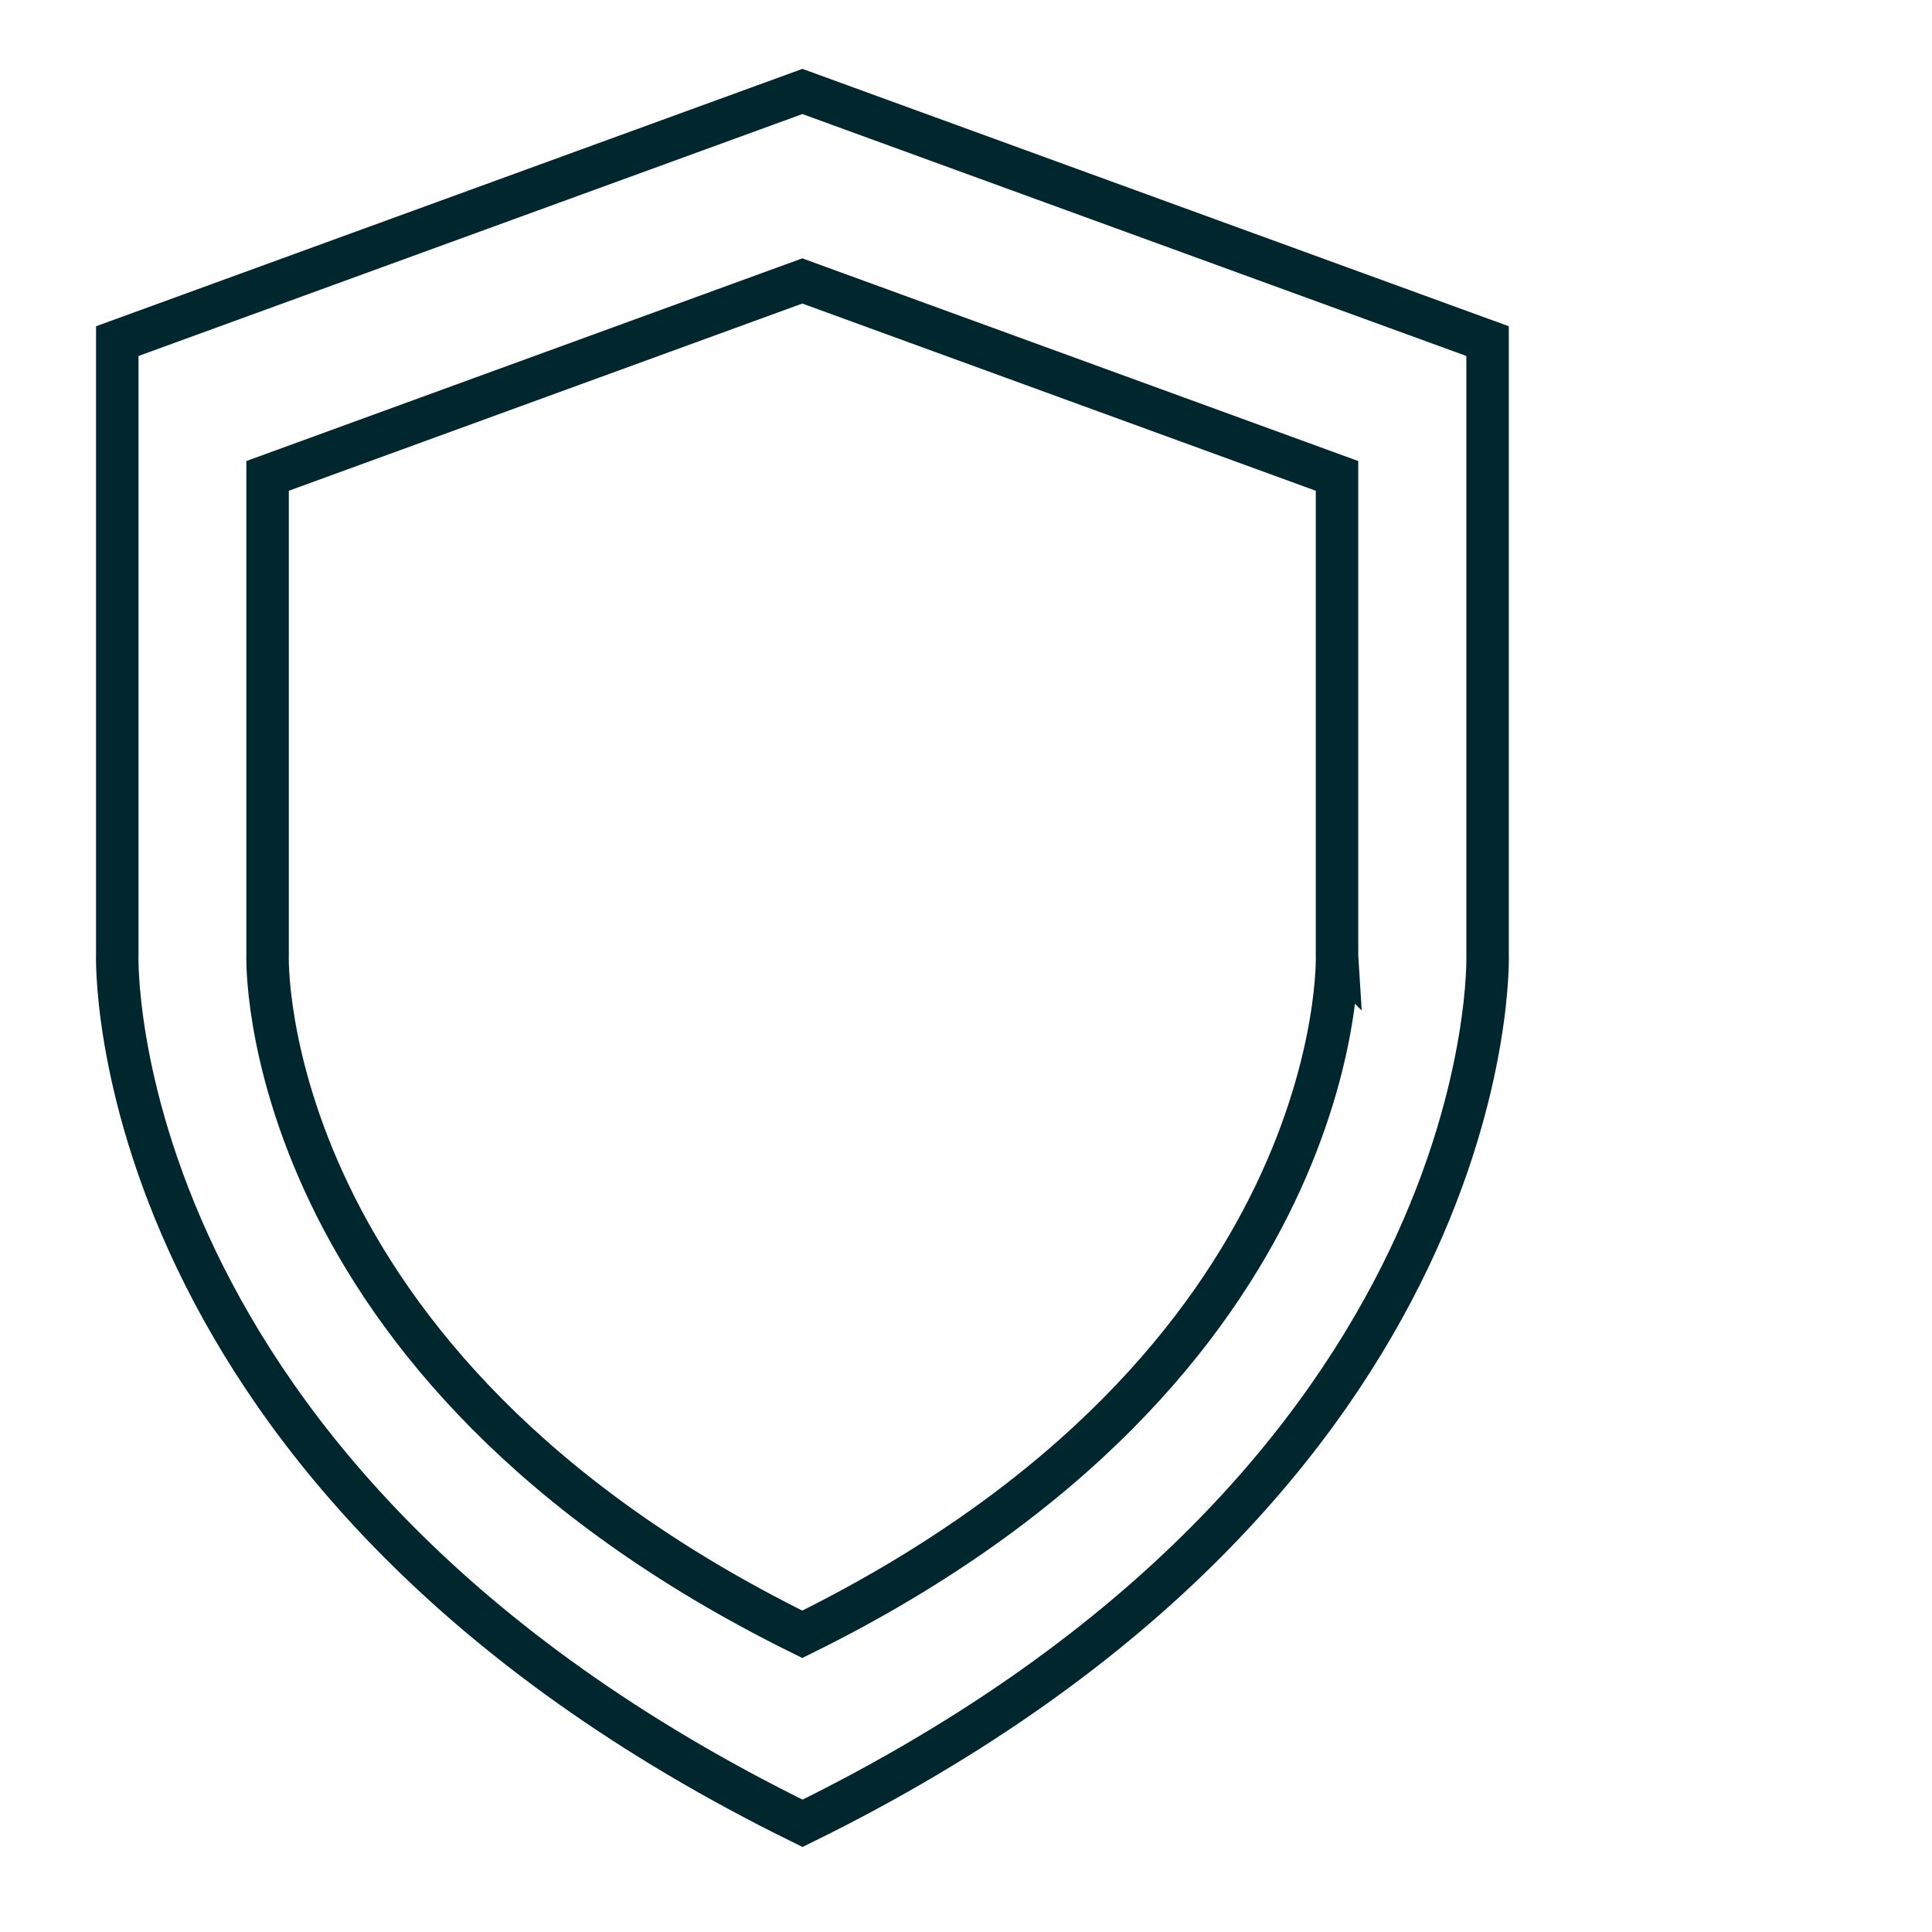 <svg width="91" height="91" viewBox="0 0 91 91" fill="none" xmlns="http://www.w3.org/2000/svg">
<path d="M5.524 16.067L37.795 4.308L70.067 16.067V44.938V44.956L70.067 44.972L70.067 44.972L70.067 44.972L70.067 44.973L70.068 44.981L70.069 45.025C70.069 45.066 70.07 45.132 70.069 45.219C70.067 45.395 70.061 45.66 70.041 46.008C70.001 46.705 69.906 47.729 69.688 49.014C69.253 51.585 68.323 55.2 66.346 59.327C62.435 67.493 54.391 77.736 37.801 85.881C21.206 77.736 13.159 67.493 9.246 59.327C7.269 55.199 6.339 51.585 5.903 49.014C5.685 47.729 5.59 46.705 5.55 46.008C5.53 45.66 5.524 45.395 5.522 45.219C5.521 45.132 5.522 45.066 5.522 45.025L5.523 44.981L5.523 44.973L5.523 44.972L5.523 44.972L5.523 44.972L5.524 44.956V44.938V16.067Z" stroke="#00262E" stroke-width="2" stroke-miterlimit="10"/>
<path d="M62.975 44.987V45.005L62.976 45.021C62.975 45.02 62.975 45.02 62.976 45.021L62.976 45.021L62.976 45.022L62.976 45.026L62.976 45.059C62.977 45.09 62.977 45.139 62.976 45.207C62.975 45.341 62.97 45.547 62.955 45.818C62.923 46.358 62.85 47.157 62.679 48.16C62.339 50.167 61.612 52.992 60.065 56.221C57.013 62.59 50.739 70.594 37.789 76.978C24.84 70.6 18.565 62.596 15.514 56.225C13.967 52.996 13.24 50.17 12.899 48.162C12.729 47.158 12.655 46.359 12.624 45.818C12.609 45.548 12.604 45.342 12.602 45.207C12.602 45.139 12.602 45.09 12.602 45.059L12.603 45.026L12.603 45.022L12.603 45.021L12.603 45.021L12.603 45.021L12.604 45.005V44.987V22.415L37.789 13.233L62.975 22.415V44.987Z" stroke="#00262E" stroke-width="2" stroke-miterlimit="10"/>
</svg>
